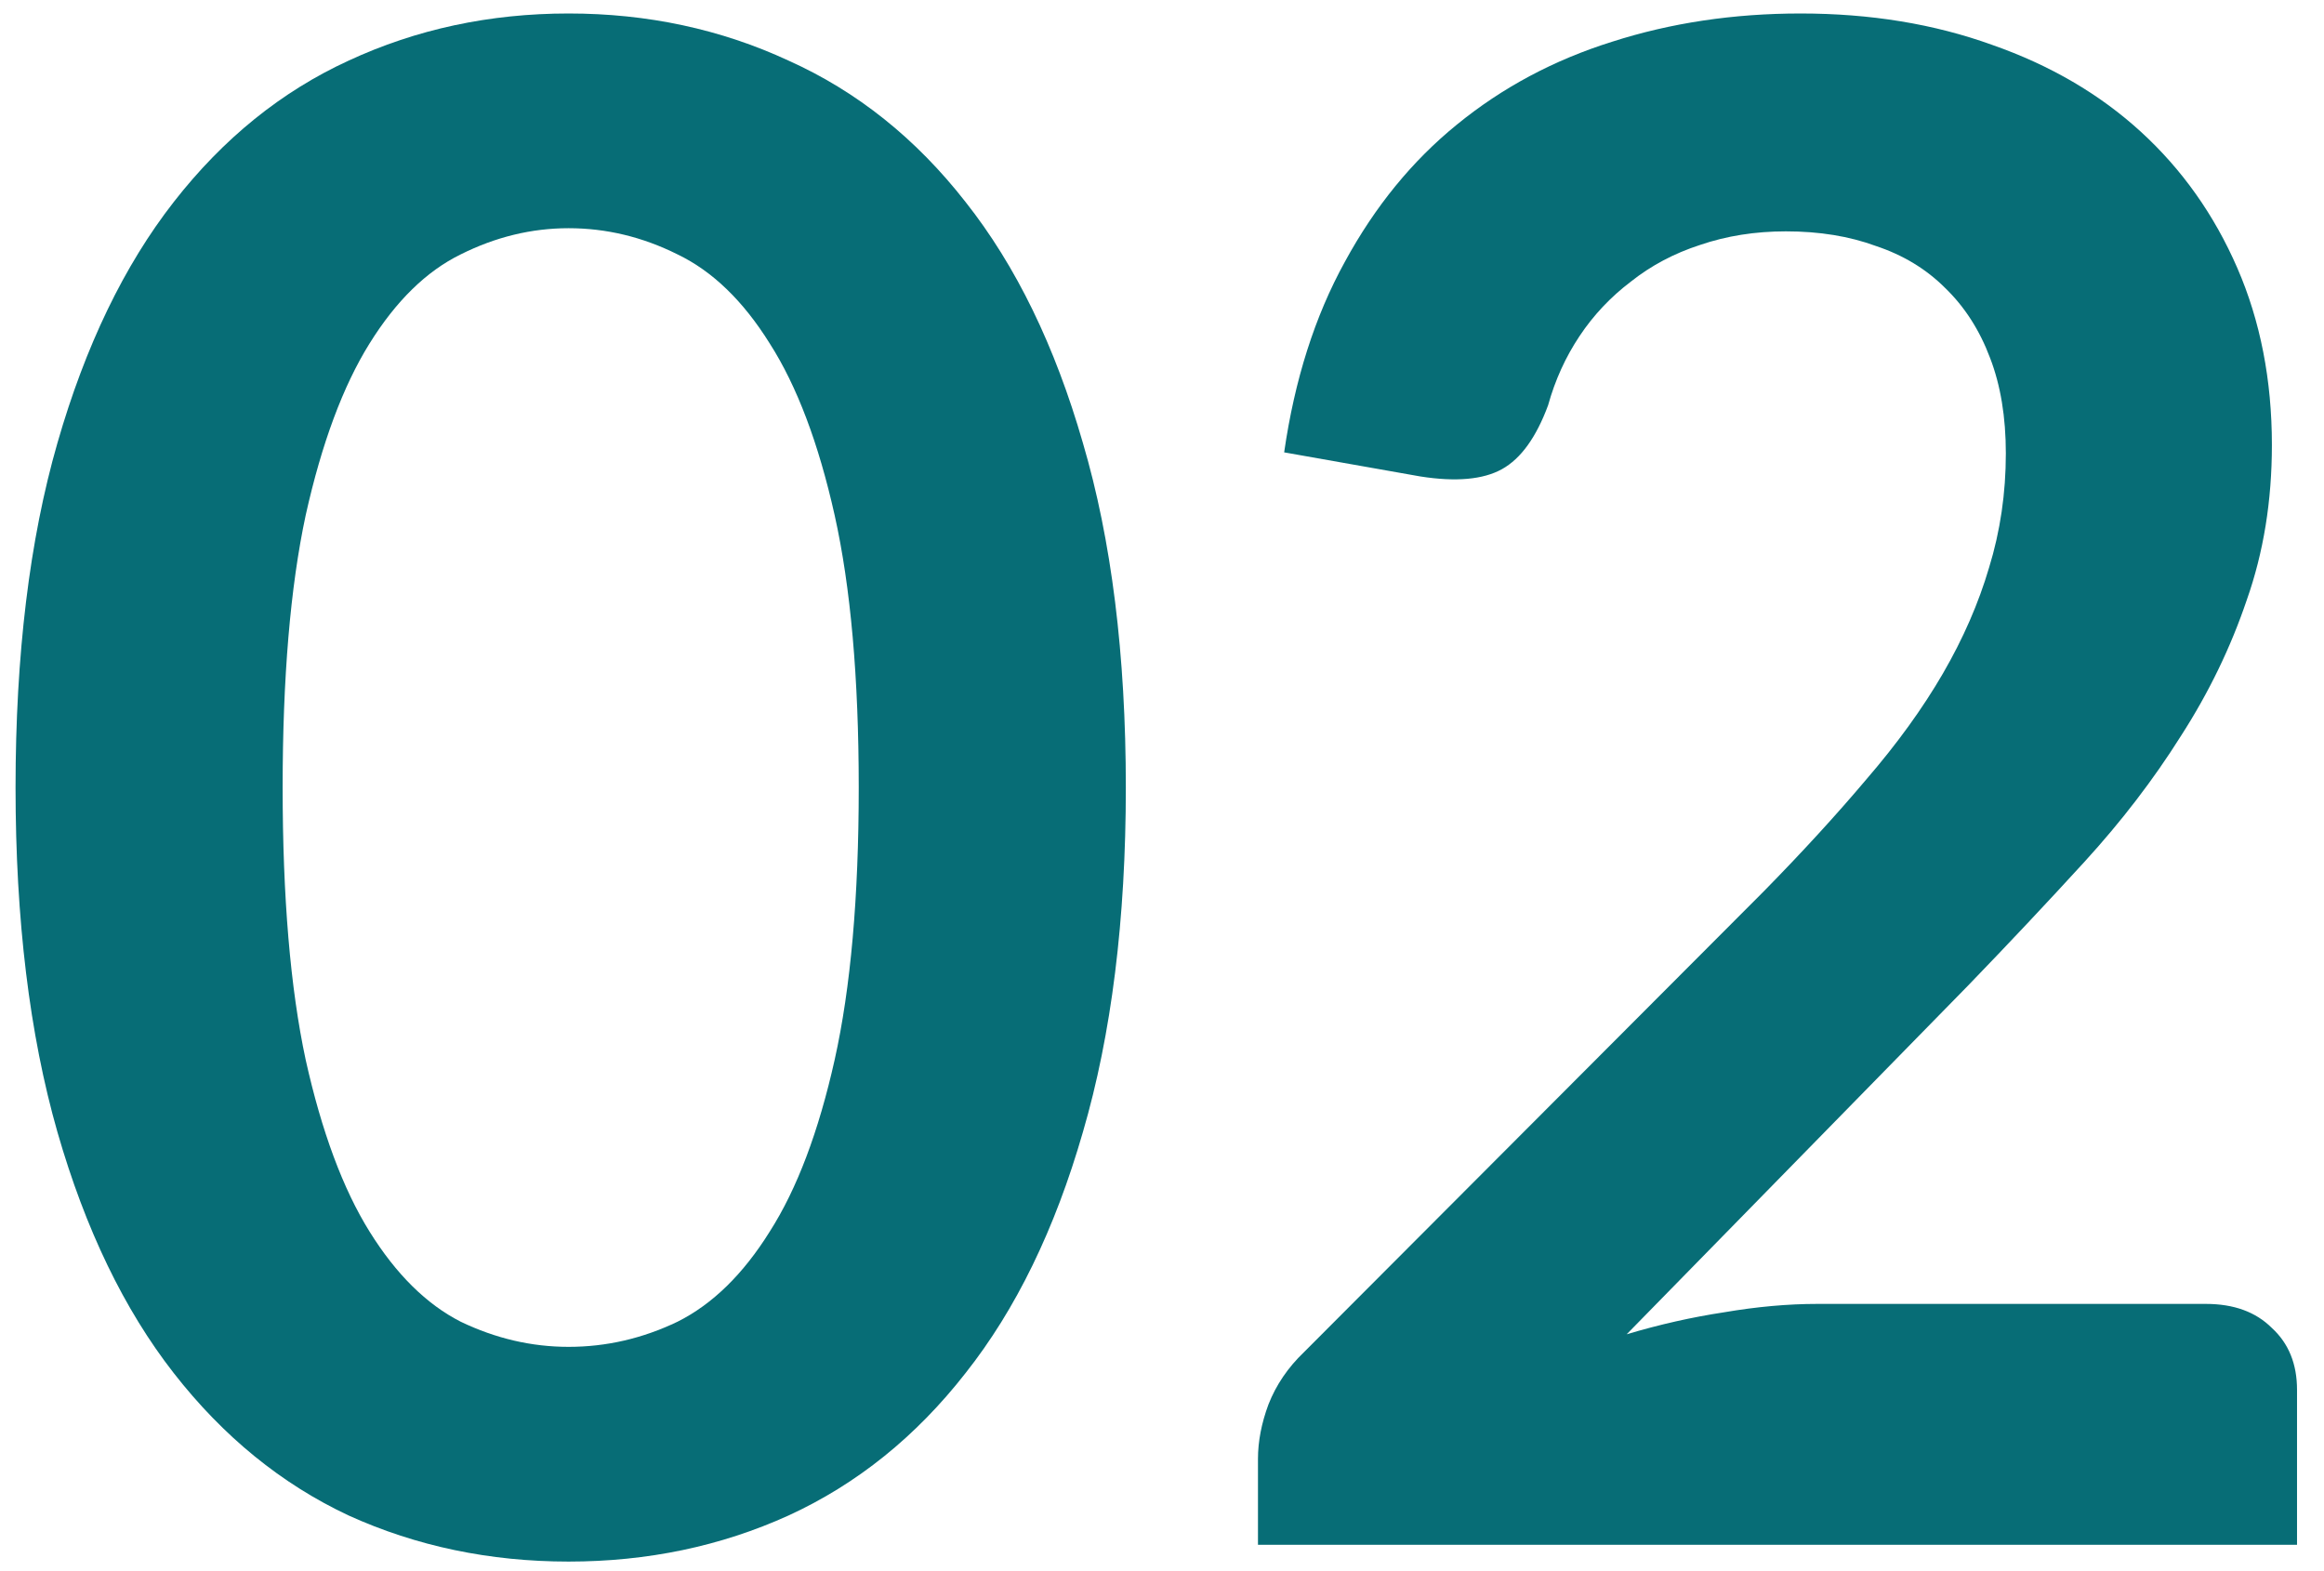 <svg xmlns="http://www.w3.org/2000/svg" width="71" height="48" viewBox="0 0 71 48" fill="none"><path d="M34.395 24.06C34.395 28.092 33.957 31.601 33.083 34.588C32.229 37.553 31.035 40.007 29.499 41.948C27.984 43.889 26.181 45.34 24.091 46.3C22.021 47.239 19.781 47.708 17.371 47.708C14.96 47.708 12.72 47.239 10.651 46.3C8.603 45.34 6.821 43.889 5.307 41.948C3.792 40.007 2.608 37.553 1.755 34.588C0.901 31.601 0.475 28.092 0.475 24.06C0.475 20.007 0.901 16.497 1.755 13.532C2.608 10.567 3.792 8.113 5.307 6.172C6.821 4.231 8.603 2.791 10.651 1.852C12.72 0.892 14.96 0.412 17.371 0.412C19.781 0.412 22.021 0.892 24.091 1.852C26.181 2.791 27.984 4.231 29.499 6.172C31.035 8.113 32.229 10.567 33.083 13.532C33.957 16.497 34.395 20.007 34.395 24.06ZM26.235 24.06C26.235 20.711 25.989 17.937 25.499 15.74C25.008 13.543 24.347 11.793 23.515 10.492C22.704 9.191 21.765 8.284 20.699 7.772C19.632 7.239 18.523 6.972 17.371 6.972C16.24 6.972 15.141 7.239 14.075 7.772C13.029 8.284 12.101 9.191 11.291 10.492C10.48 11.793 9.829 13.543 9.339 15.74C8.869 17.937 8.635 20.711 8.635 24.06C8.635 27.409 8.869 30.183 9.339 32.38C9.829 34.577 10.48 36.327 11.291 37.628C12.101 38.929 13.029 39.847 14.075 40.38C15.141 40.892 16.24 41.148 17.371 41.148C18.523 41.148 19.632 40.892 20.699 40.38C21.765 39.847 22.704 38.929 23.515 37.628C24.347 36.327 25.008 34.577 25.499 32.38C25.989 30.183 26.235 27.409 26.235 24.06Z" fill="#076D76"></path><path d="M67.392 39.836C68.245 39.836 68.917 40.081 69.408 40.572C69.92 41.041 70.176 41.671 70.176 42.46V47.196H38.432V44.572C38.432 44.039 38.538 43.484 38.752 42.908C38.986 42.311 39.349 41.777 39.84 41.308L53.888 27.228C55.061 26.033 56.106 24.892 57.024 23.804C57.962 22.716 58.741 21.639 59.36 20.572C59.978 19.505 60.448 18.428 60.768 17.34C61.109 16.231 61.28 15.068 61.28 13.852C61.28 12.743 61.12 11.772 60.8 10.94C60.48 10.087 60.021 9.372 59.424 8.796C58.848 8.22 58.144 7.793 57.312 7.516C56.501 7.217 55.584 7.068 54.56 7.068C53.621 7.068 52.746 7.207 51.936 7.484C51.146 7.74 50.442 8.113 49.824 8.604C49.205 9.073 48.682 9.628 48.256 10.268C47.829 10.908 47.509 11.612 47.296 12.38C46.933 13.361 46.464 14.012 45.888 14.332C45.312 14.652 44.48 14.727 43.392 14.556L39.232 13.82C39.552 11.601 40.17 9.66 41.088 7.996C42.005 6.311 43.146 4.913 44.512 3.804C45.898 2.673 47.477 1.831 49.248 1.276C51.04 0.7 52.96 0.412 55.008 0.412C57.141 0.412 59.093 0.732 60.864 1.372C62.634 1.991 64.149 2.876 65.408 4.028C66.666 5.18 67.648 6.567 68.352 8.188C69.056 9.809 69.408 11.612 69.408 13.596C69.408 15.303 69.152 16.881 68.64 18.332C68.149 19.783 67.477 21.169 66.624 22.492C65.792 23.815 64.81 25.095 63.68 26.332C62.549 27.569 61.365 28.828 60.128 30.108L49.696 40.764C50.698 40.465 51.69 40.241 52.672 40.092C53.674 39.921 54.624 39.836 55.52 39.836H67.392Z" fill="#076D76"></path></svg>